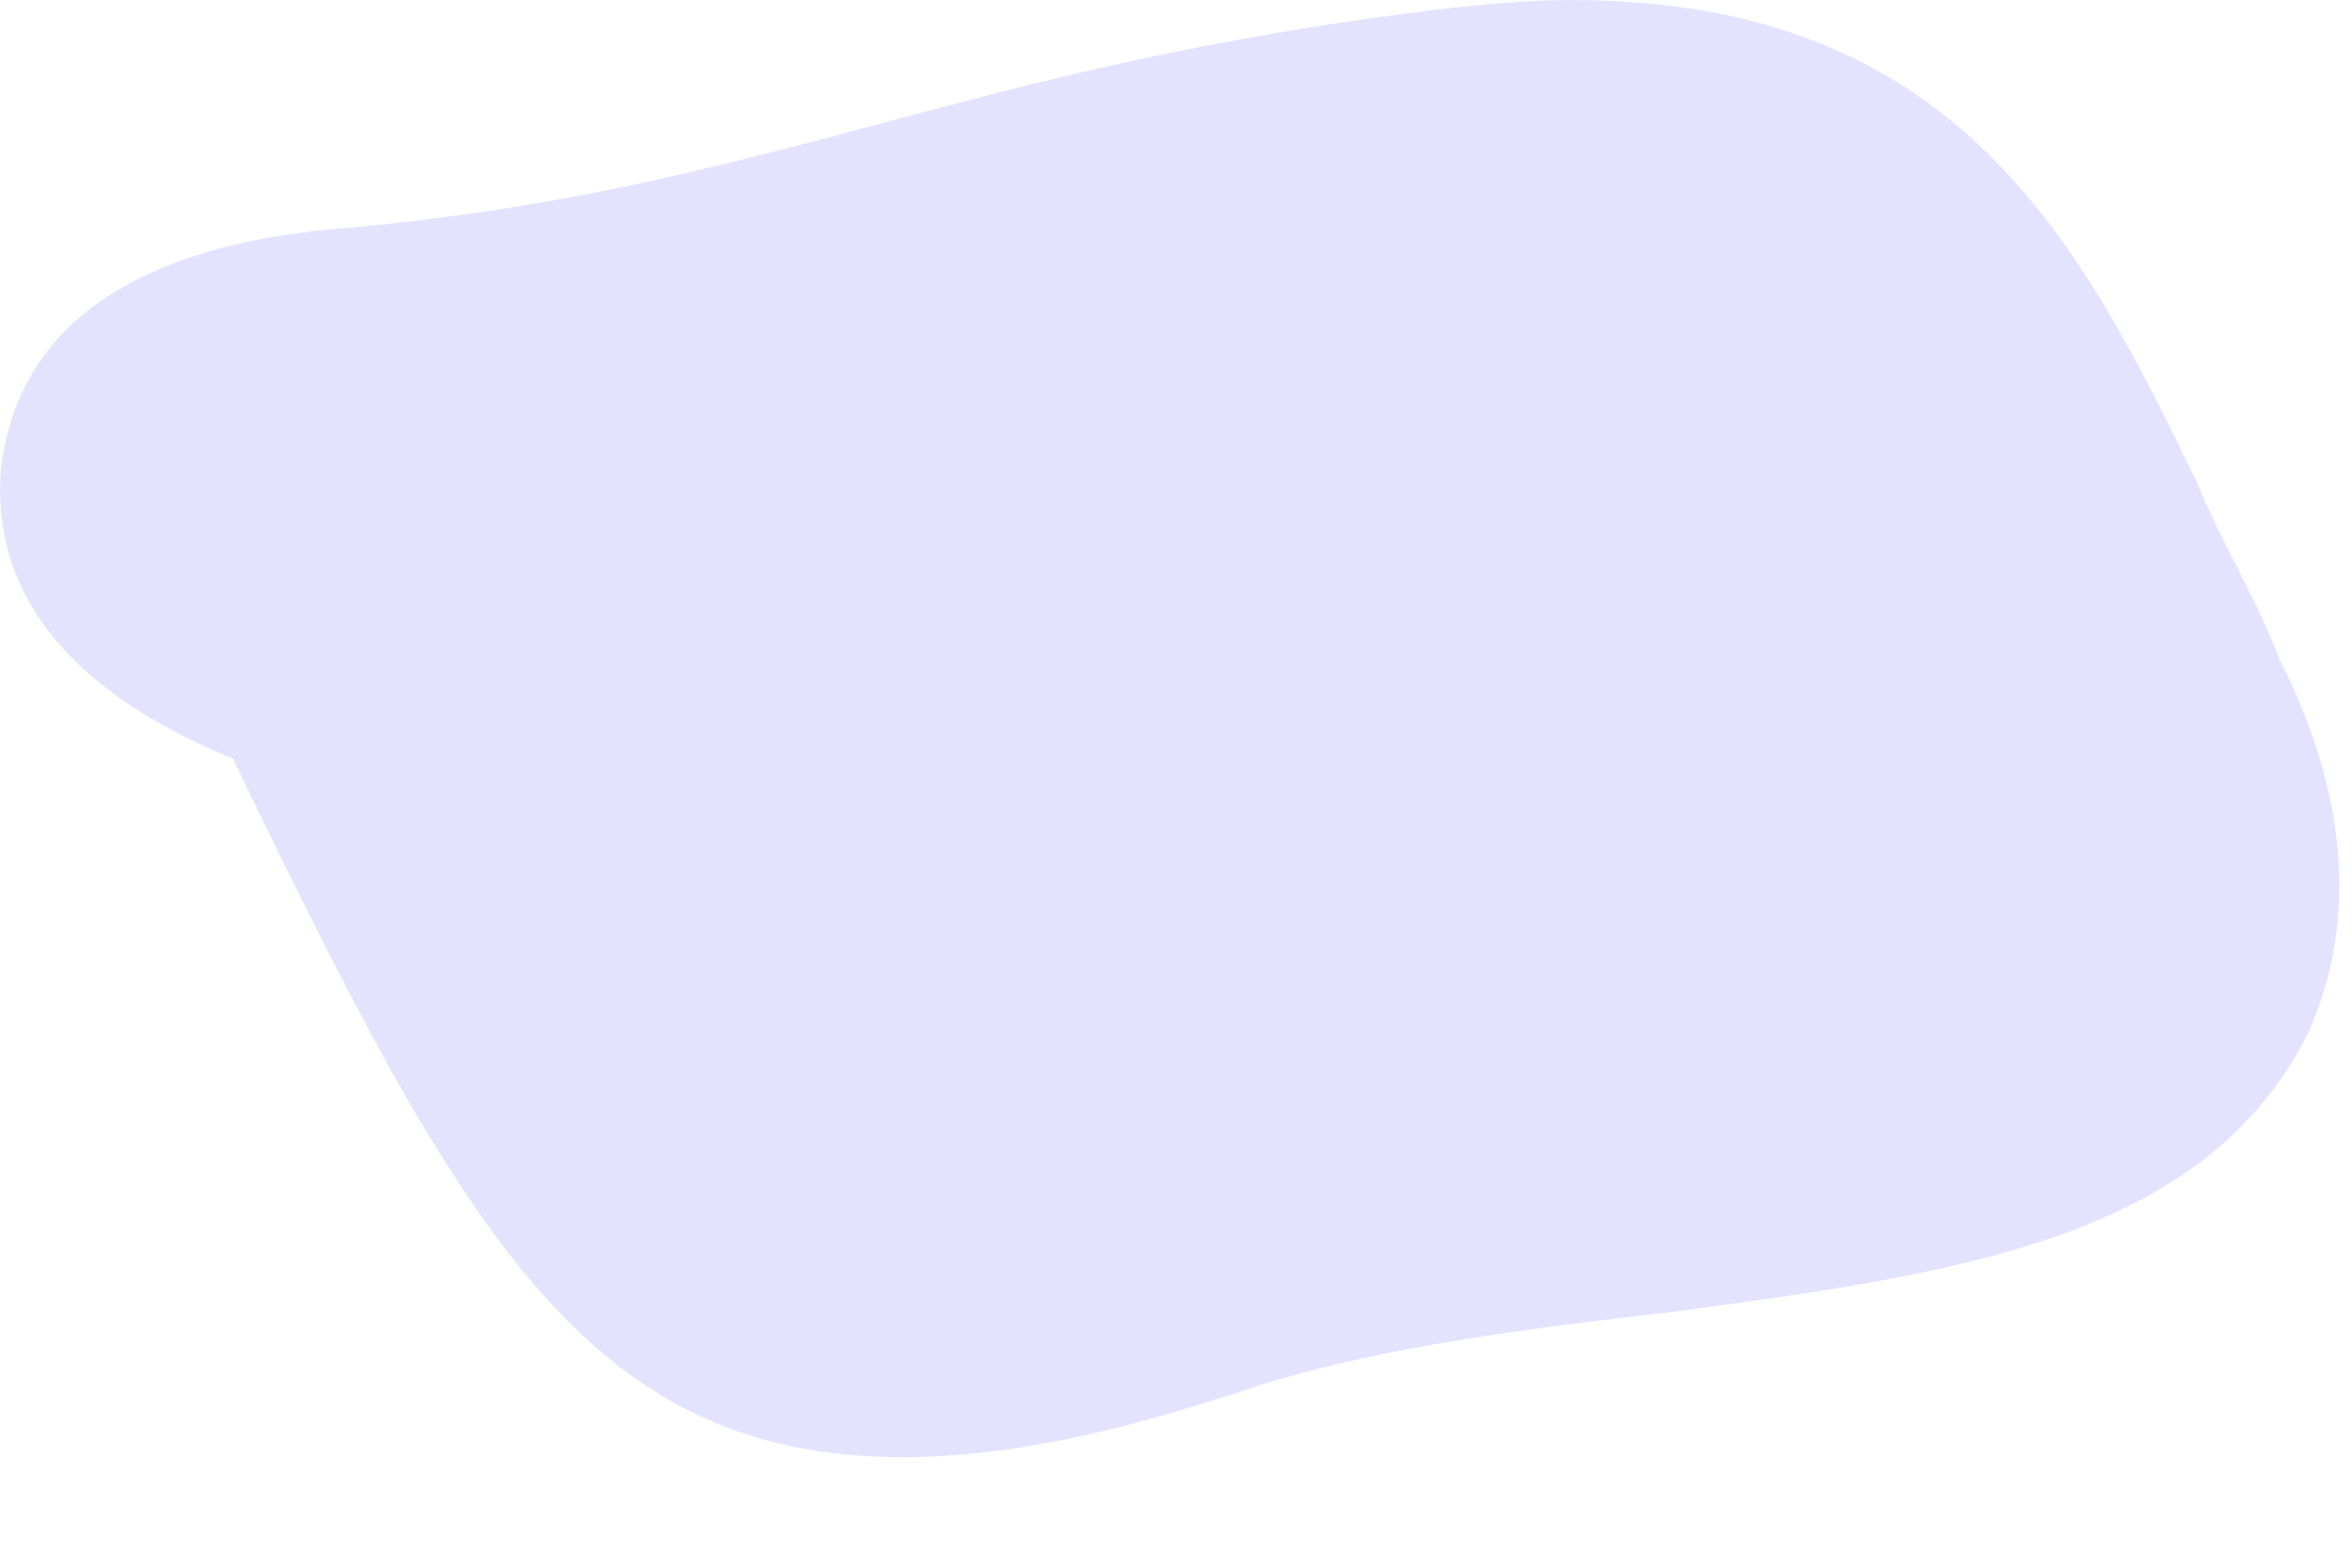 <?xml version="1.0" encoding="utf-8"?>
<svg xmlns="http://www.w3.org/2000/svg" fill="none" height="100%" overflow="visible" preserveAspectRatio="none" style="display: block;" viewBox="0 0 3 2" width="100%">
<path d="M2.005 0C1.934 0 1.851 0.009 1.758 0.022C1.447 0.065 1.234 0.129 1.043 0.179C0.855 0.228 0.685 0.268 0.451 0.29C0.331 0.299 0.029 0.333 0.001 0.601C-0.014 0.805 0.161 0.912 0.297 0.968C0.587 1.569 0.747 1.859 1.151 1.859C1.277 1.859 1.419 1.831 1.61 1.766C1.77 1.717 1.949 1.695 2.131 1.674C2.498 1.625 2.809 1.581 2.942 1.322C2.985 1.23 3.022 1.067 2.908 0.842C2.874 0.755 2.831 0.687 2.803 0.617C2.655 0.311 2.498 0 2.005 0Z" fill="#E4E3FF" id="Vector"/>
</svg>